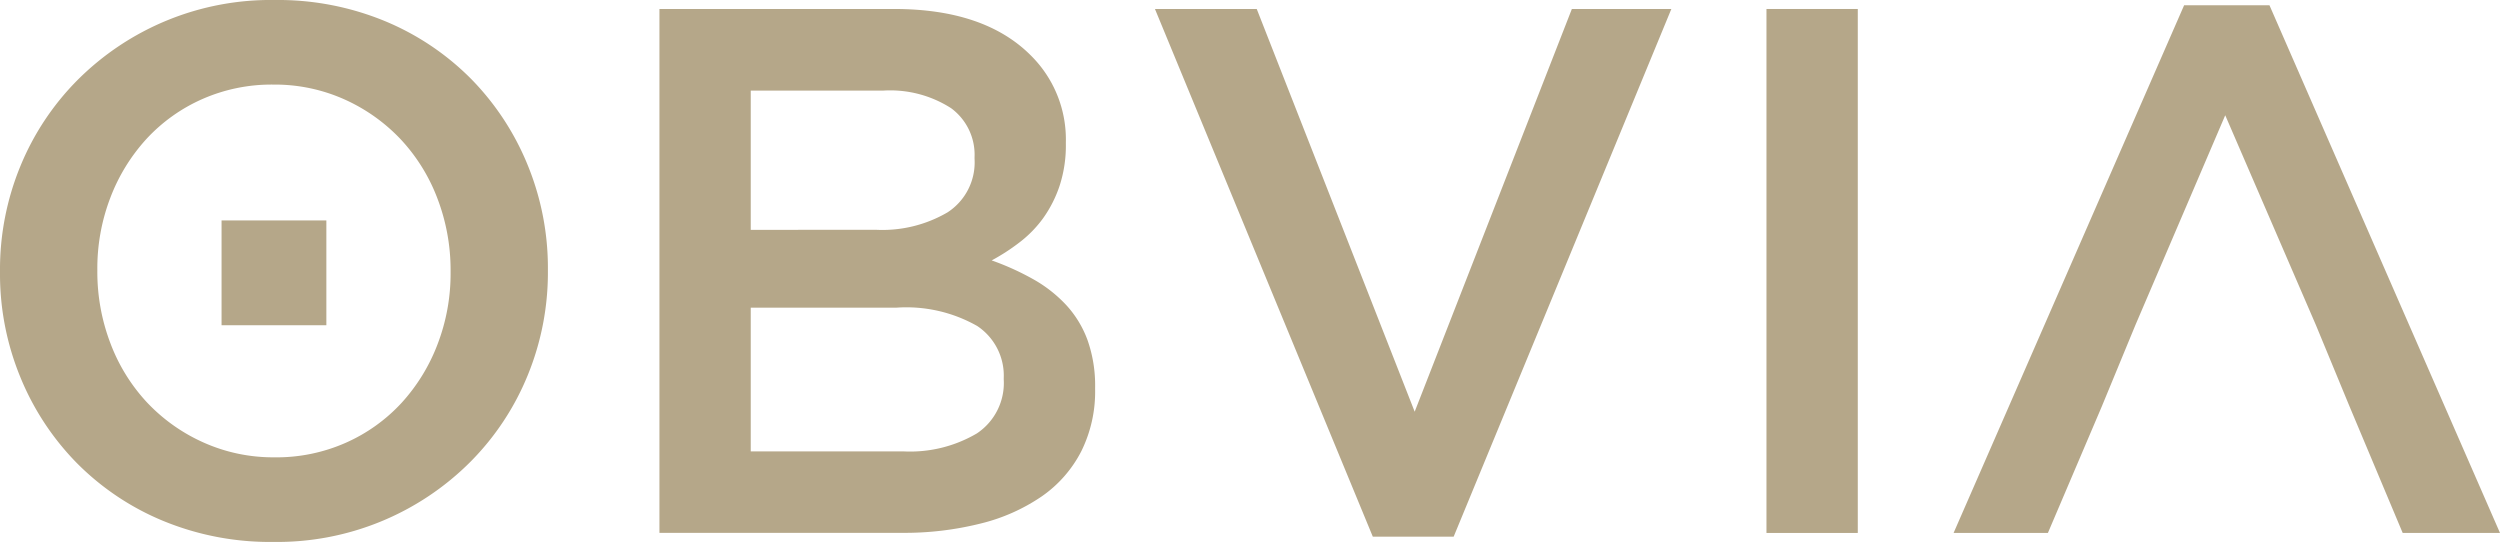 <svg xmlns="http://www.w3.org/2000/svg" xmlns:xlink="http://www.w3.org/1999/xlink" width="171.107" height="37.091" viewBox="0 0 171.107 37.091"><defs><clipPath id="clip-path"><rect id="Rect&#xE1;ngulo_5009" data-name="Rect&#xE1;ngulo 5009" width="171.107" height="37.091" fill="#b5a789"></rect></clipPath></defs><g id="Grupo_15059" data-name="Grupo 15059" clip-path="url(#clip-path)"><path id="Trazado_18584" data-name="Trazado 18584" d="M18.7,37.091a19.171,19.171,0,0,1-7.582-1.46,18,18,0,0,1-5.891-3.97,18.2,18.2,0,0,1-3.842-5.867A18.562,18.562,0,0,1,0,18.649v-.1A18.576,18.576,0,0,1,1.384,11.4,18.1,18.1,0,0,1,5.276,5.508,18.687,18.687,0,0,1,18.8,0a19.193,19.193,0,0,1,7.583,1.46,18.024,18.024,0,0,1,5.891,3.971A18.214,18.214,0,0,1,36.117,11.3,18.566,18.566,0,0,1,37.5,18.444v.1a18.557,18.557,0,0,1-1.384,7.147,18.078,18.078,0,0,1-3.893,5.891A18.685,18.685,0,0,1,18.7,37.091m.1-5.789a11.734,11.734,0,0,0,4.872-1,11.542,11.542,0,0,0,3.8-2.715,12.552,12.552,0,0,0,2.474-4.022,13.484,13.484,0,0,0,.894-4.917v-.1a13.7,13.7,0,0,0-.894-4.944,12.289,12.289,0,0,0-2.5-4.046A12.1,12.1,0,0,0,23.6,6.814a11.661,11.661,0,0,0-4.9-1.025,11.734,11.734,0,0,0-4.871,1,11.558,11.558,0,0,0-3.8,2.715,12.575,12.575,0,0,0-2.474,4.022,13.488,13.488,0,0,0-.893,4.918v.1a13.69,13.69,0,0,0,.893,4.944,12.282,12.282,0,0,0,2.5,4.048,12.072,12.072,0,0,0,3.852,2.74A11.639,11.639,0,0,0,18.8,31.3" transform="translate(0 0)" fill="#b5a789"></path><path id="Trazado_18585" data-name="Trazado 18585" d="M99.951,1.362h16.057q6.187,0,9.359,3.177a8.083,8.083,0,0,1,2.4,5.942v.1a8.877,8.877,0,0,1-.432,2.894,8.4,8.4,0,0,1-1.118,2.2,7.94,7.94,0,0,1-1.627,1.665,13.763,13.763,0,0,1-1.9,1.23,18.078,18.078,0,0,1,2.877,1.306,9.276,9.276,0,0,1,2.242,1.768,7.174,7.174,0,0,1,1.451,2.407,9.332,9.332,0,0,1,.51,3.228v.1a9.18,9.18,0,0,1-.946,4.253,8.437,8.437,0,0,1-2.685,3.074,12.769,12.769,0,0,1-4.194,1.87,21.456,21.456,0,0,1-5.421.64H99.951Zm14.828,15.113a8.83,8.83,0,0,0,4.9-1.2,4.078,4.078,0,0,0,1.839-3.663v-.1A3.953,3.953,0,0,0,119.91,8.15a7.716,7.716,0,0,0-4.672-1.2H106.2v9.529Zm1.842,15.165a9.014,9.014,0,0,0,5.057-1.23,4.143,4.143,0,0,0,1.838-3.689v-.1a4.078,4.078,0,0,0-1.814-3.561,9.828,9.828,0,0,0-5.541-1.255H106.2v9.837Z" transform="translate(-54.817 -0.747)" fill="#b5a789"></path><path id="Trazado_18586" data-name="Trazado 18586" d="M175.056,1.362h6.967l10.81,27.563L203.591,1.362H210.4L195.5,37.479h-5.533Z" transform="translate(-96.008 -0.747)" fill="#b5a789"></path><rect id="Rect&#xE1;ngulo_5007" data-name="Rect&#xE1;ngulo 5007" width="6.25" height="35.862" transform="translate(120.902 0.615)" fill="#b5a789"></rect><path id="Trazado_18587" data-name="Trazado 18587" d="M306.252,28.254l-3.689,8.658h-6.455L311.887.795h5.84l15.779,36.118h-6.66l-3.637-8.658L320.9,22.67l-6.2-14.345L308.558,22.67Z" transform="translate(-162.399 -0.436)" fill="#b5a789"></path><rect id="Rect&#xE1;ngulo_5008" data-name="Rect&#xE1;ngulo 5008" width="7.173" height="7.173" transform="translate(15.164 15.087)" fill="#b5a789"></rect></g></svg>